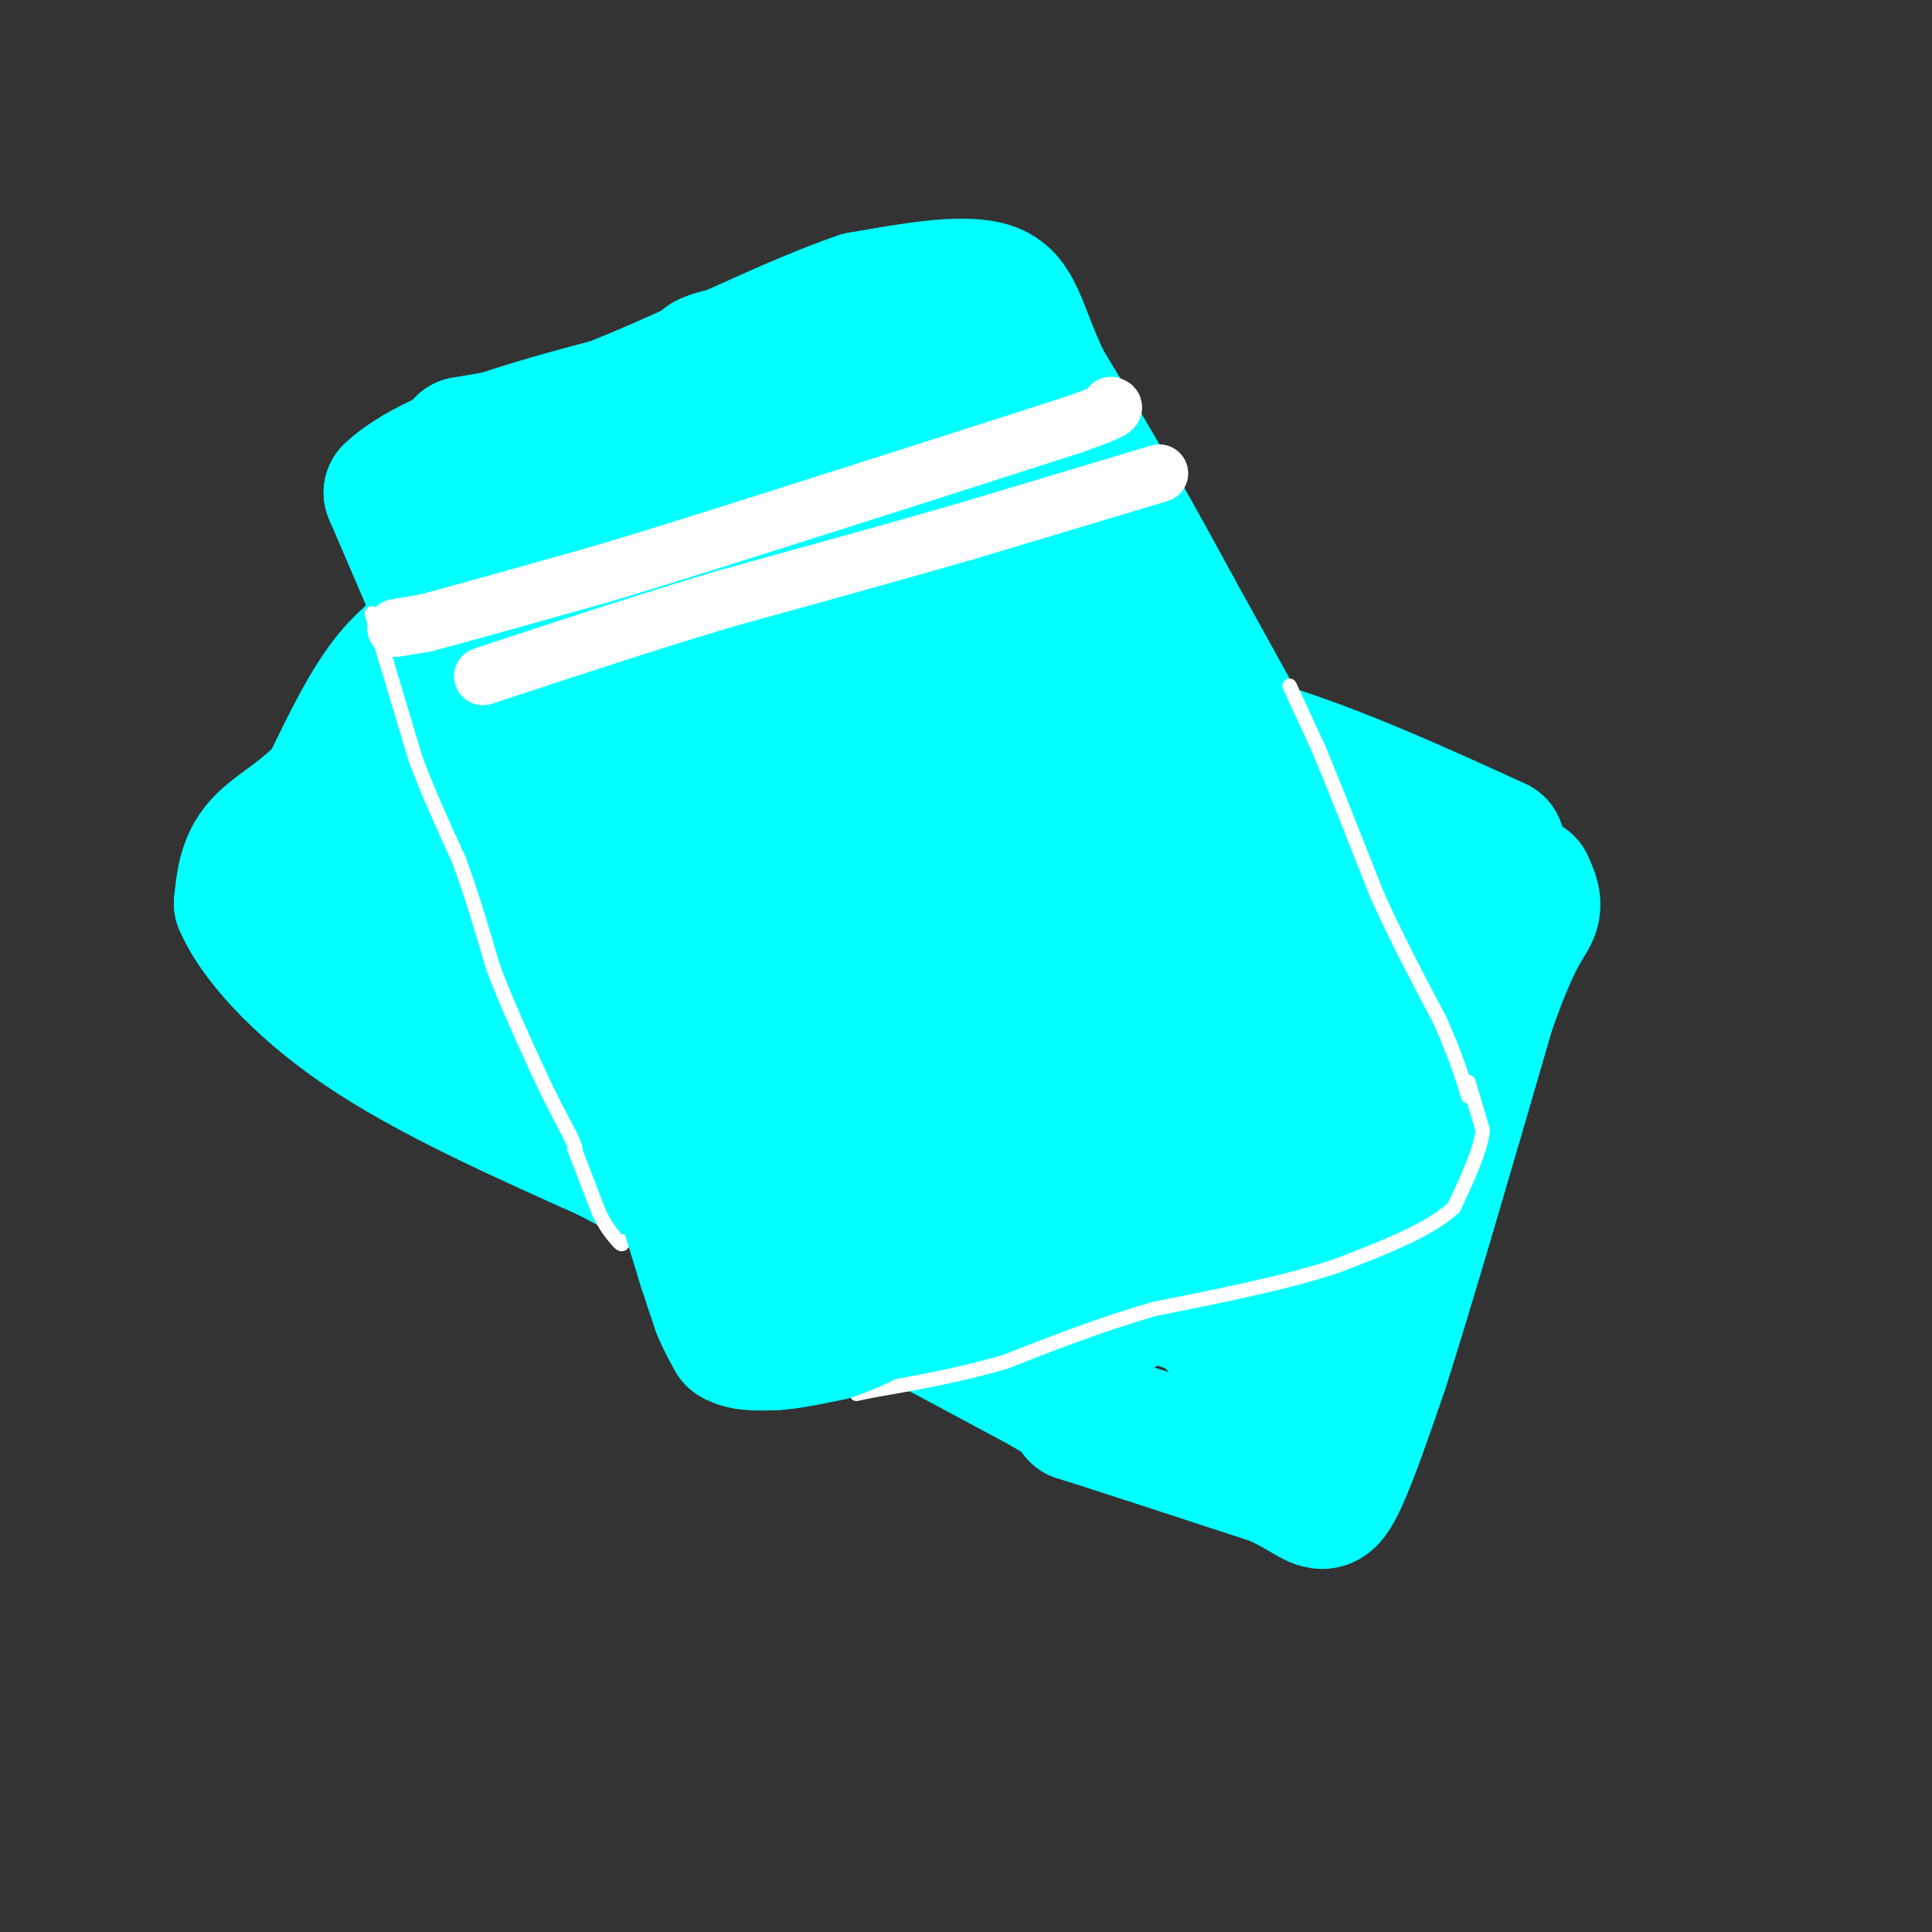 <svg viewBox='0 0 400 400' version='1.1' xmlns='http://www.w3.org/2000/svg' xmlns:xlink='http://www.w3.org/1999/xlink'><rect x="0" y="0" width="400" height="400" fill="#333333" stroke="none"/><g fill='none' stroke='#00ffff' stroke-width='28' stroke-linecap='round' stroke-linejoin='round'><path d='M79,165c8.444,13.222 16.889,26.444 27,37c10.111,10.556 21.889,18.444 36,27c14.111,8.556 30.556,17.778 47,27'/><path d='M189,256c9.261,5.521 8.912,5.825 12,6c3.088,0.175 9.611,0.222 15,-2c5.389,-2.222 9.643,-6.714 13,-13c3.357,-6.286 5.816,-14.368 8,-18c2.184,-3.632 4.092,-2.816 6,-2'/><path d='M243,227c5.917,-5.524 17.708,-18.333 26,-26c8.292,-7.667 13.083,-10.190 7,-14c-6.083,-3.810 -23.042,-8.905 -40,-14'/><path d='M236,173c-18.311,-5.867 -44.089,-13.533 -58,-19c-13.911,-5.467 -15.956,-8.733 -18,-12'/><path d='M80,166c4.956,-2.378 9.911,-4.756 16,-11c6.089,-6.244 13.311,-16.356 22,-24c8.689,-7.644 18.844,-12.822 29,-18'/><path d='M147,113c3.044,-5.067 -3.844,-8.733 10,0c13.844,8.733 48.422,29.867 83,51'/><path d='M240,164c19.869,11.131 28.042,13.458 30,17c1.958,3.542 -2.298,8.298 -9,14c-6.702,5.702 -15.851,12.351 -25,19'/><path d='M236,214c-10.048,10.762 -22.667,28.167 -31,33c-8.333,4.833 -12.381,-2.905 -17,-9c-4.619,-6.095 -9.810,-10.548 -15,-15'/><path d='M173,223c-10.893,-6.619 -30.625,-15.667 -44,-25c-13.375,-9.333 -20.393,-18.952 -23,-24c-2.607,-5.048 -0.804,-5.524 1,-6'/><path d='M107,168c6.118,-8.950 20.912,-28.326 31,-36c10.088,-7.674 15.468,-3.648 17,-3c1.532,0.648 -0.785,-2.084 -8,4c-7.215,6.084 -19.327,20.984 -25,30c-5.673,9.016 -4.907,12.147 -4,14c0.907,1.853 1.953,2.426 3,3'/><path d='M121,180c1.100,1.147 2.350,2.516 12,-7c9.650,-9.516 27.701,-29.917 26,-26c-1.701,3.917 -23.155,32.153 -27,38c-3.845,5.847 9.918,-10.696 19,-20c9.082,-9.304 13.483,-11.369 16,-10c2.517,1.369 3.149,6.171 3,10c-0.149,3.829 -1.079,6.685 -8,12c-6.921,5.315 -19.835,13.090 -20,13c-0.165,-0.090 12.417,-8.045 25,-16'/><path d='M167,174c7.596,-3.871 14.085,-5.547 18,-6c3.915,-0.453 5.255,0.319 6,2c0.745,1.681 0.895,4.272 -7,10c-7.895,5.728 -23.835,14.594 -29,16c-5.165,1.406 0.446,-4.646 6,-9c5.554,-4.354 11.051,-7.008 19,-9c7.949,-1.992 18.350,-3.322 24,-3c5.650,0.322 6.548,2.297 7,5c0.452,2.703 0.458,6.135 -2,10c-2.458,3.865 -7.382,8.164 -16,11c-8.618,2.836 -20.932,4.208 -25,3c-4.068,-1.208 0.111,-4.998 4,-8c3.889,-3.002 7.490,-5.216 16,-7c8.510,-1.784 21.931,-3.138 29,-3c7.069,0.138 7.788,1.768 9,4c1.212,2.232 2.918,5.066 -2,9c-4.918,3.934 -16.459,8.967 -28,14'/><path d='M196,213c-9.408,2.837 -18.928,2.930 -21,0c-2.072,-2.930 3.303,-8.884 15,-13c11.697,-4.116 29.715,-6.395 37,-6c7.285,0.395 3.836,3.464 -1,7c-4.836,3.536 -11.060,7.539 -18,10c-6.940,2.461 -14.595,3.380 -18,2c-3.405,-1.380 -2.561,-5.060 3,-7c5.561,-1.940 15.840,-2.140 21,-2c5.160,0.140 5.200,0.620 1,4c-4.200,3.380 -12.641,9.658 -17,12c-4.359,2.342 -4.635,0.746 -2,-4c2.635,-4.746 8.181,-12.642 13,-17c4.819,-4.358 8.909,-5.179 13,-6'/><path d='M222,193c3.195,0.440 4.683,4.540 4,9c-0.683,4.460 -3.537,9.280 -8,14c-4.463,4.720 -10.534,9.341 -15,12c-4.466,2.659 -7.327,3.356 -9,2c-1.673,-1.356 -2.158,-4.767 -1,-8c1.158,-3.233 3.960,-6.289 8,-10c4.040,-3.711 9.318,-8.076 18,-12c8.682,-3.924 20.766,-7.407 23,-7c2.234,0.407 -5.383,4.703 -13,9'/><path d='M88,132c0.000,0.000 24.000,31.000 24,31'/><path d='M112,163c5.822,6.378 8.378,6.822 14,15c5.622,8.178 14.311,24.089 23,40'/><path d='M149,218c5.667,10.333 8.333,16.167 11,22'/><path d='M160,240c2.167,4.333 2.083,4.167 2,4'/><path d='M162,244c1.167,2.000 3.083,5.000 5,8'/><path d='M167,252c0.422,2.933 -1.022,6.267 1,6c2.022,-0.267 7.511,-4.133 13,-8'/><path d='M181,250c12.333,-4.667 36.667,-12.333 61,-20'/><path d='M242,230c16.167,-5.000 26.083,-7.500 36,-10'/><path d='M278,220c8.000,-2.333 10.000,-3.167 12,-4'/><path d='M290,216c-5.833,-15.667 -26.417,-52.833 -47,-90'/><path d='M243,126c-12.333,-22.833 -19.667,-34.917 -27,-47'/><path d='M216,79c-5.444,-11.622 -5.556,-17.178 -11,-19c-5.444,-1.822 -16.222,0.089 -27,2'/><path d='M178,62c-13.622,4.578 -34.178,15.022 -49,21c-14.822,5.978 -23.911,7.489 -33,9'/><path d='M96,92c-6.156,9.400 -5.044,28.400 -1,43c4.044,14.600 11.022,24.800 18,35'/><path d='M113,170c3.833,7.000 4.417,7.000 5,7'/><path d='M122,168c-8.167,-15.750 -16.333,-31.500 -21,-43c-4.667,-11.500 -5.833,-18.750 -7,-26'/><path d='M90,119c4.750,12.417 9.500,24.833 8,22c-1.500,-2.833 -9.250,-20.917 -17,-39'/><path d='M81,102c11.190,-10.774 47.667,-18.208 61,-22c13.333,-3.792 3.524,-3.940 4,-5c0.476,-1.060 11.238,-3.030 22,-5'/><path d='M168,70c4.657,-2.841 5.300,-7.442 11,-4c5.700,3.442 16.458,14.927 24,26c7.542,11.073 11.869,21.735 13,26c1.131,4.265 -0.935,2.132 -3,0'/><path d='M167,103c-1.663,-1.617 -3.325,-3.235 -16,-3c-12.675,0.235 -36.362,2.321 -48,4c-11.638,1.679 -11.226,2.951 -9,4c2.226,1.049 6.266,1.875 20,0c13.734,-1.875 37.162,-6.451 51,-10c13.838,-3.549 18.084,-6.069 20,-8c1.916,-1.931 1.500,-3.271 -6,-2c-7.500,1.271 -22.084,5.153 -32,10c-9.916,4.847 -15.163,10.660 -18,14c-2.837,3.340 -3.264,4.207 6,2c9.264,-2.207 28.218,-7.488 38,-11c9.782,-3.512 10.391,-5.256 11,-7'/><path d='M184,96c2.491,-1.486 3.220,-1.700 2,-2c-1.220,-0.300 -4.388,-0.687 -9,0c-4.612,0.687 -10.667,2.447 -17,5c-6.333,2.553 -12.943,5.898 -18,10c-5.057,4.102 -8.562,8.960 -10,12c-1.438,3.040 -0.808,4.261 0,6c0.808,1.739 1.796,3.998 7,5c5.204,1.002 14.625,0.749 24,-3c9.375,-3.749 18.704,-10.994 27,-17c8.296,-6.006 15.560,-10.772 0,-3c-15.560,7.772 -53.944,28.083 -58,33c-4.056,4.917 26.216,-5.561 45,-13c18.784,-7.439 26.081,-11.840 26,-13c-0.081,-1.160 -7.541,0.920 -15,3'/><path d='M188,119c-9.239,3.773 -24.837,11.705 -35,18c-10.163,6.295 -14.892,10.954 -8,13c6.892,2.046 25.404,1.478 33,2c7.596,0.522 4.275,2.132 16,-3c11.725,-5.132 38.495,-17.006 35,-15c-3.495,2.006 -37.254,17.894 -51,25c-13.746,7.106 -7.480,5.431 -5,6c2.480,0.569 1.172,3.383 7,3c5.828,-0.383 18.790,-3.961 31,-9c12.210,-5.039 23.667,-11.538 25,-14c1.333,-2.462 -7.457,-0.887 -14,1c-6.543,1.887 -10.838,4.085 -16,7c-5.162,2.915 -11.189,6.547 -15,10c-3.811,3.453 -5.405,6.726 -7,10'/><path d='M184,173c-0.719,2.727 0.982,4.545 1,6c0.018,1.455 -1.649,2.545 6,4c7.649,1.455 24.614,3.273 30,5c5.386,1.727 -0.807,3.364 -7,5'/><path d='M96,129c-5.167,2.667 -10.333,5.333 -15,11c-4.667,5.667 -8.833,14.333 -13,23'/><path d='M68,163c-4.956,5.711 -10.844,8.489 -14,12c-3.156,3.511 -3.578,7.756 -4,12'/><path d='M50,187c2.667,6.489 11.333,16.711 25,26c13.667,9.289 32.333,17.644 51,26'/><path d='M126,239c23.500,12.333 56.750,30.167 90,48'/><path d='M216,287c14.000,8.222 4.000,4.778 8,6c4.000,1.222 22.000,7.111 40,13'/><path d='M264,306c8.444,3.844 9.556,6.956 12,3c2.444,-3.956 6.222,-14.978 10,-26'/><path d='M286,283c5.333,-16.667 13.667,-45.333 22,-74'/><path d='M308,209c5.467,-15.689 8.133,-17.911 9,-20c0.867,-2.089 -0.067,-4.044 -1,-6'/><path d='M316,183c-10.556,-3.333 -36.444,-8.667 -57,-15c-20.556,-6.333 -35.778,-13.667 -51,-21'/><path d='M208,147c-12.833,-5.333 -19.417,-8.167 -26,-11'/><path d='M310,175c-16.417,-7.500 -32.833,-15.000 -49,-20c-16.167,-5.000 -32.083,-7.500 -48,-10'/><path d='M213,145c-28.655,-6.869 -76.292,-19.042 -95,-24c-18.708,-4.958 -8.488,-2.702 -7,1c1.488,3.702 -5.756,8.851 -13,14'/><path d='M98,136c-5.680,4.434 -13.379,8.517 -17,16c-3.621,7.483 -3.164,18.364 -5,25c-1.836,6.636 -5.966,9.026 -7,12c-1.034,2.974 1.029,6.531 3,9c1.971,2.469 3.849,3.848 23,9c19.151,5.152 55.576,14.076 92,23'/><path d='M187,230c18.257,4.127 17.899,2.944 25,10c7.101,7.056 21.660,22.352 30,28c8.340,5.648 10.462,1.648 15,-8c4.538,-9.648 11.491,-24.944 18,-36c6.509,-11.056 12.574,-17.873 15,-16c2.426,1.873 1.213,12.437 0,23'/><path d='M290,231c0.844,5.476 2.956,7.666 -1,14c-3.956,6.334 -13.978,16.811 -16,17c-2.022,0.189 3.956,-9.911 7,-25c3.044,-15.089 3.156,-35.168 4,-42c0.844,-6.832 2.422,-0.416 4,6'/><path d='M288,201c2.344,-3.515 6.206,-15.303 7,-13c0.794,2.303 -1.478,18.697 -7,33c-5.522,14.303 -14.292,26.515 -19,36c-4.708,9.485 -5.354,16.242 -6,23'/><path d='M263,280c-2.800,3.066 -6.799,-0.767 -13,-8c-6.201,-7.233 -14.602,-17.864 -18,-24c-3.398,-6.136 -1.793,-7.775 2,-9c3.793,-1.225 9.773,-2.034 13,-2c3.227,0.034 3.699,0.912 3,5c-0.699,4.088 -2.571,11.384 -6,17c-3.429,5.616 -8.415,9.550 -12,12c-3.585,2.450 -5.770,3.415 -7,2c-1.230,-1.415 -1.507,-5.209 -1,-8c0.507,-2.791 1.796,-4.579 7,-8c5.204,-3.421 14.323,-8.474 19,-10c4.677,-1.526 4.913,0.474 2,5c-2.913,4.526 -8.975,11.579 -13,15c-4.025,3.421 -6.012,3.211 -8,3'/><path d='M231,270c-3.467,-4.111 -8.133,-15.889 -13,-24c-4.867,-8.111 -9.933,-12.556 -15,-17'/></g>
<g fill='none' stroke='#ffffff' stroke-width='3' stroke-linecap='round' stroke-linejoin='round'><path d='M77,127c0.000,0.000 3.000,10.000 3,10'/><path d='M80,137c1.500,5.000 3.750,12.500 6,20'/><path d='M86,157c2.500,6.833 5.750,13.917 9,21'/><path d='M95,178c2.667,7.167 4.833,14.583 7,22'/><path d='M102,200c2.667,7.167 5.833,14.083 9,21'/><path d='M111,221c2.667,5.833 4.833,9.917 7,14'/><path d='M118,235c1.333,2.833 1.167,2.917 1,3'/><path d='M119,238c1.000,2.667 3.000,7.833 5,13'/><path d='M124,251c1.500,3.167 2.750,4.583 4,6'/><path d='M128,257c0.833,1.000 0.917,0.500 1,0'/><path d='M267,142c0.000,0.000 6.000,13.000 6,13'/><path d='M273,155c3.000,7.167 7.500,18.583 12,30'/><path d='M285,185c4.167,9.333 8.583,17.667 13,26'/><path d='M298,211c3.167,7.000 4.583,11.500 6,16'/><path d='M304,224c0.000,0.000 3.000,10.000 3,10'/><path d='M307,234c-0.500,4.333 -3.250,10.167 -6,16'/><path d='M301,250c-5.000,4.667 -14.500,8.333 -24,12'/><path d='M277,262c-10.333,3.500 -24.167,6.250 -38,9'/><path d='M239,271c-11.500,3.333 -21.250,7.167 -31,11'/><path d='M208,282c-9.833,2.833 -18.917,4.417 -28,6'/><path d='M180,288c-4.667,1.000 -2.333,0.500 0,0'/></g>
<g fill='none' stroke='#00ffff' stroke-width='28' stroke-linecap='round' stroke-linejoin='round'><path d='M142,249c0.000,0.000 4.000,13.000 4,13'/><path d='M146,262c1.167,3.667 2.083,6.333 3,9'/><path d='M149,271c1.000,2.500 2.000,4.250 3,6'/><path d='M152,277c1.833,1.167 4.917,1.083 8,1'/><path d='M160,278c3.333,-0.167 7.667,-1.083 12,-2'/><path d='M172,276c4.167,-1.333 8.583,-3.667 13,-6'/></g>
<g fill='none' stroke='#ffffff' stroke-width='12' stroke-linecap='round' stroke-linejoin='round'><path d='M82,130c0.000,0.000 6.000,-1.000 6,-1'/><path d='M88,129c7.000,-1.833 21.500,-5.917 36,-10'/><path d='M124,119c14.000,-4.167 31.000,-9.583 48,-15'/><path d='M172,104c16.333,-5.167 33.167,-10.583 50,-16'/><path d='M222,88c9.667,-3.333 8.833,-3.667 8,-4'/><path d='M240,98c0.000,0.000 -40.000,12.000 -40,12'/><path d='M200,110c-15.000,4.333 -32.500,9.167 -50,14'/><path d='M150,124c-16.667,5.000 -33.333,10.500 -50,16'/></g>
</svg>